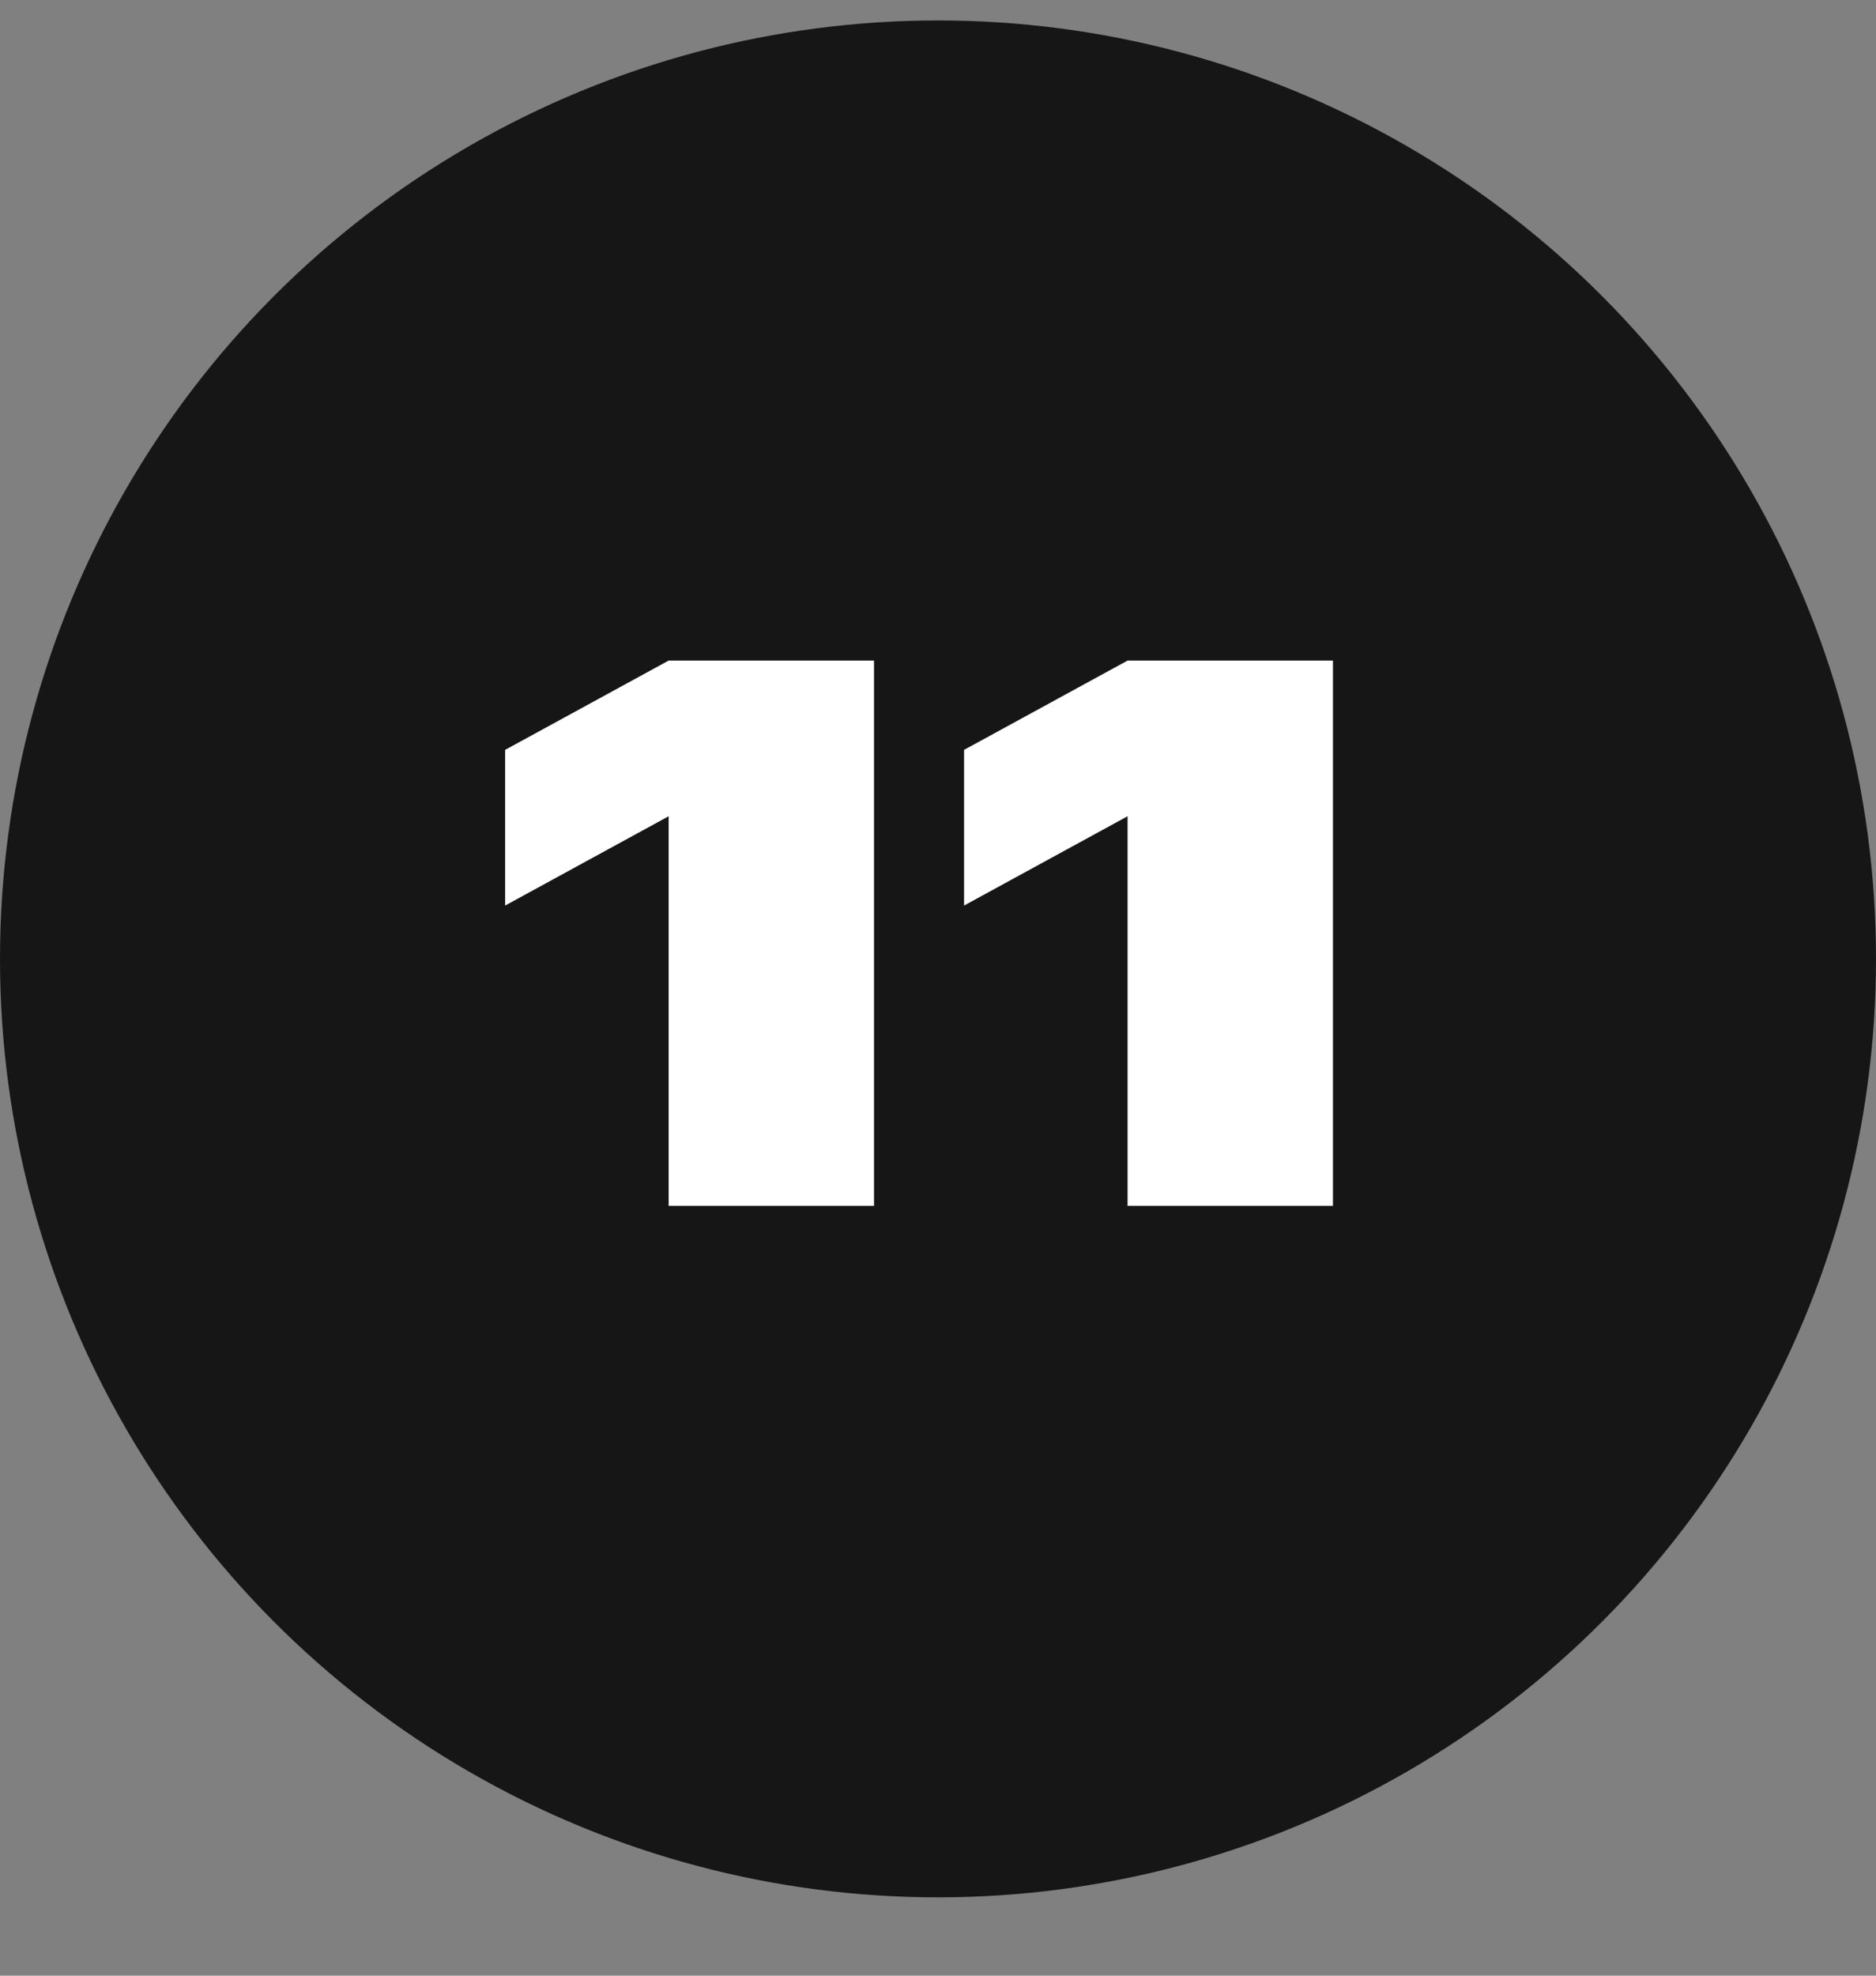 <?xml version="1.0" encoding="UTF-8"?> <svg xmlns="http://www.w3.org/2000/svg" width="19" height="20" viewBox="0 0 19 20" fill="none"><rect x="0" y="0" width="19" height="20" fill="#808080" stroke="none"/> <circle cx="9.5" cy="9.707" r="9.5" fill="#161616"></circle> <path d="M5.116 7.591V9.167L6.772 8.263V12.207H8.852V6.687H6.772L5.116 7.591ZM9.764 7.591V9.167L11.42 8.263V12.207H13.5V6.687H11.42L9.764 7.591Z" fill="white"></path> </svg> 